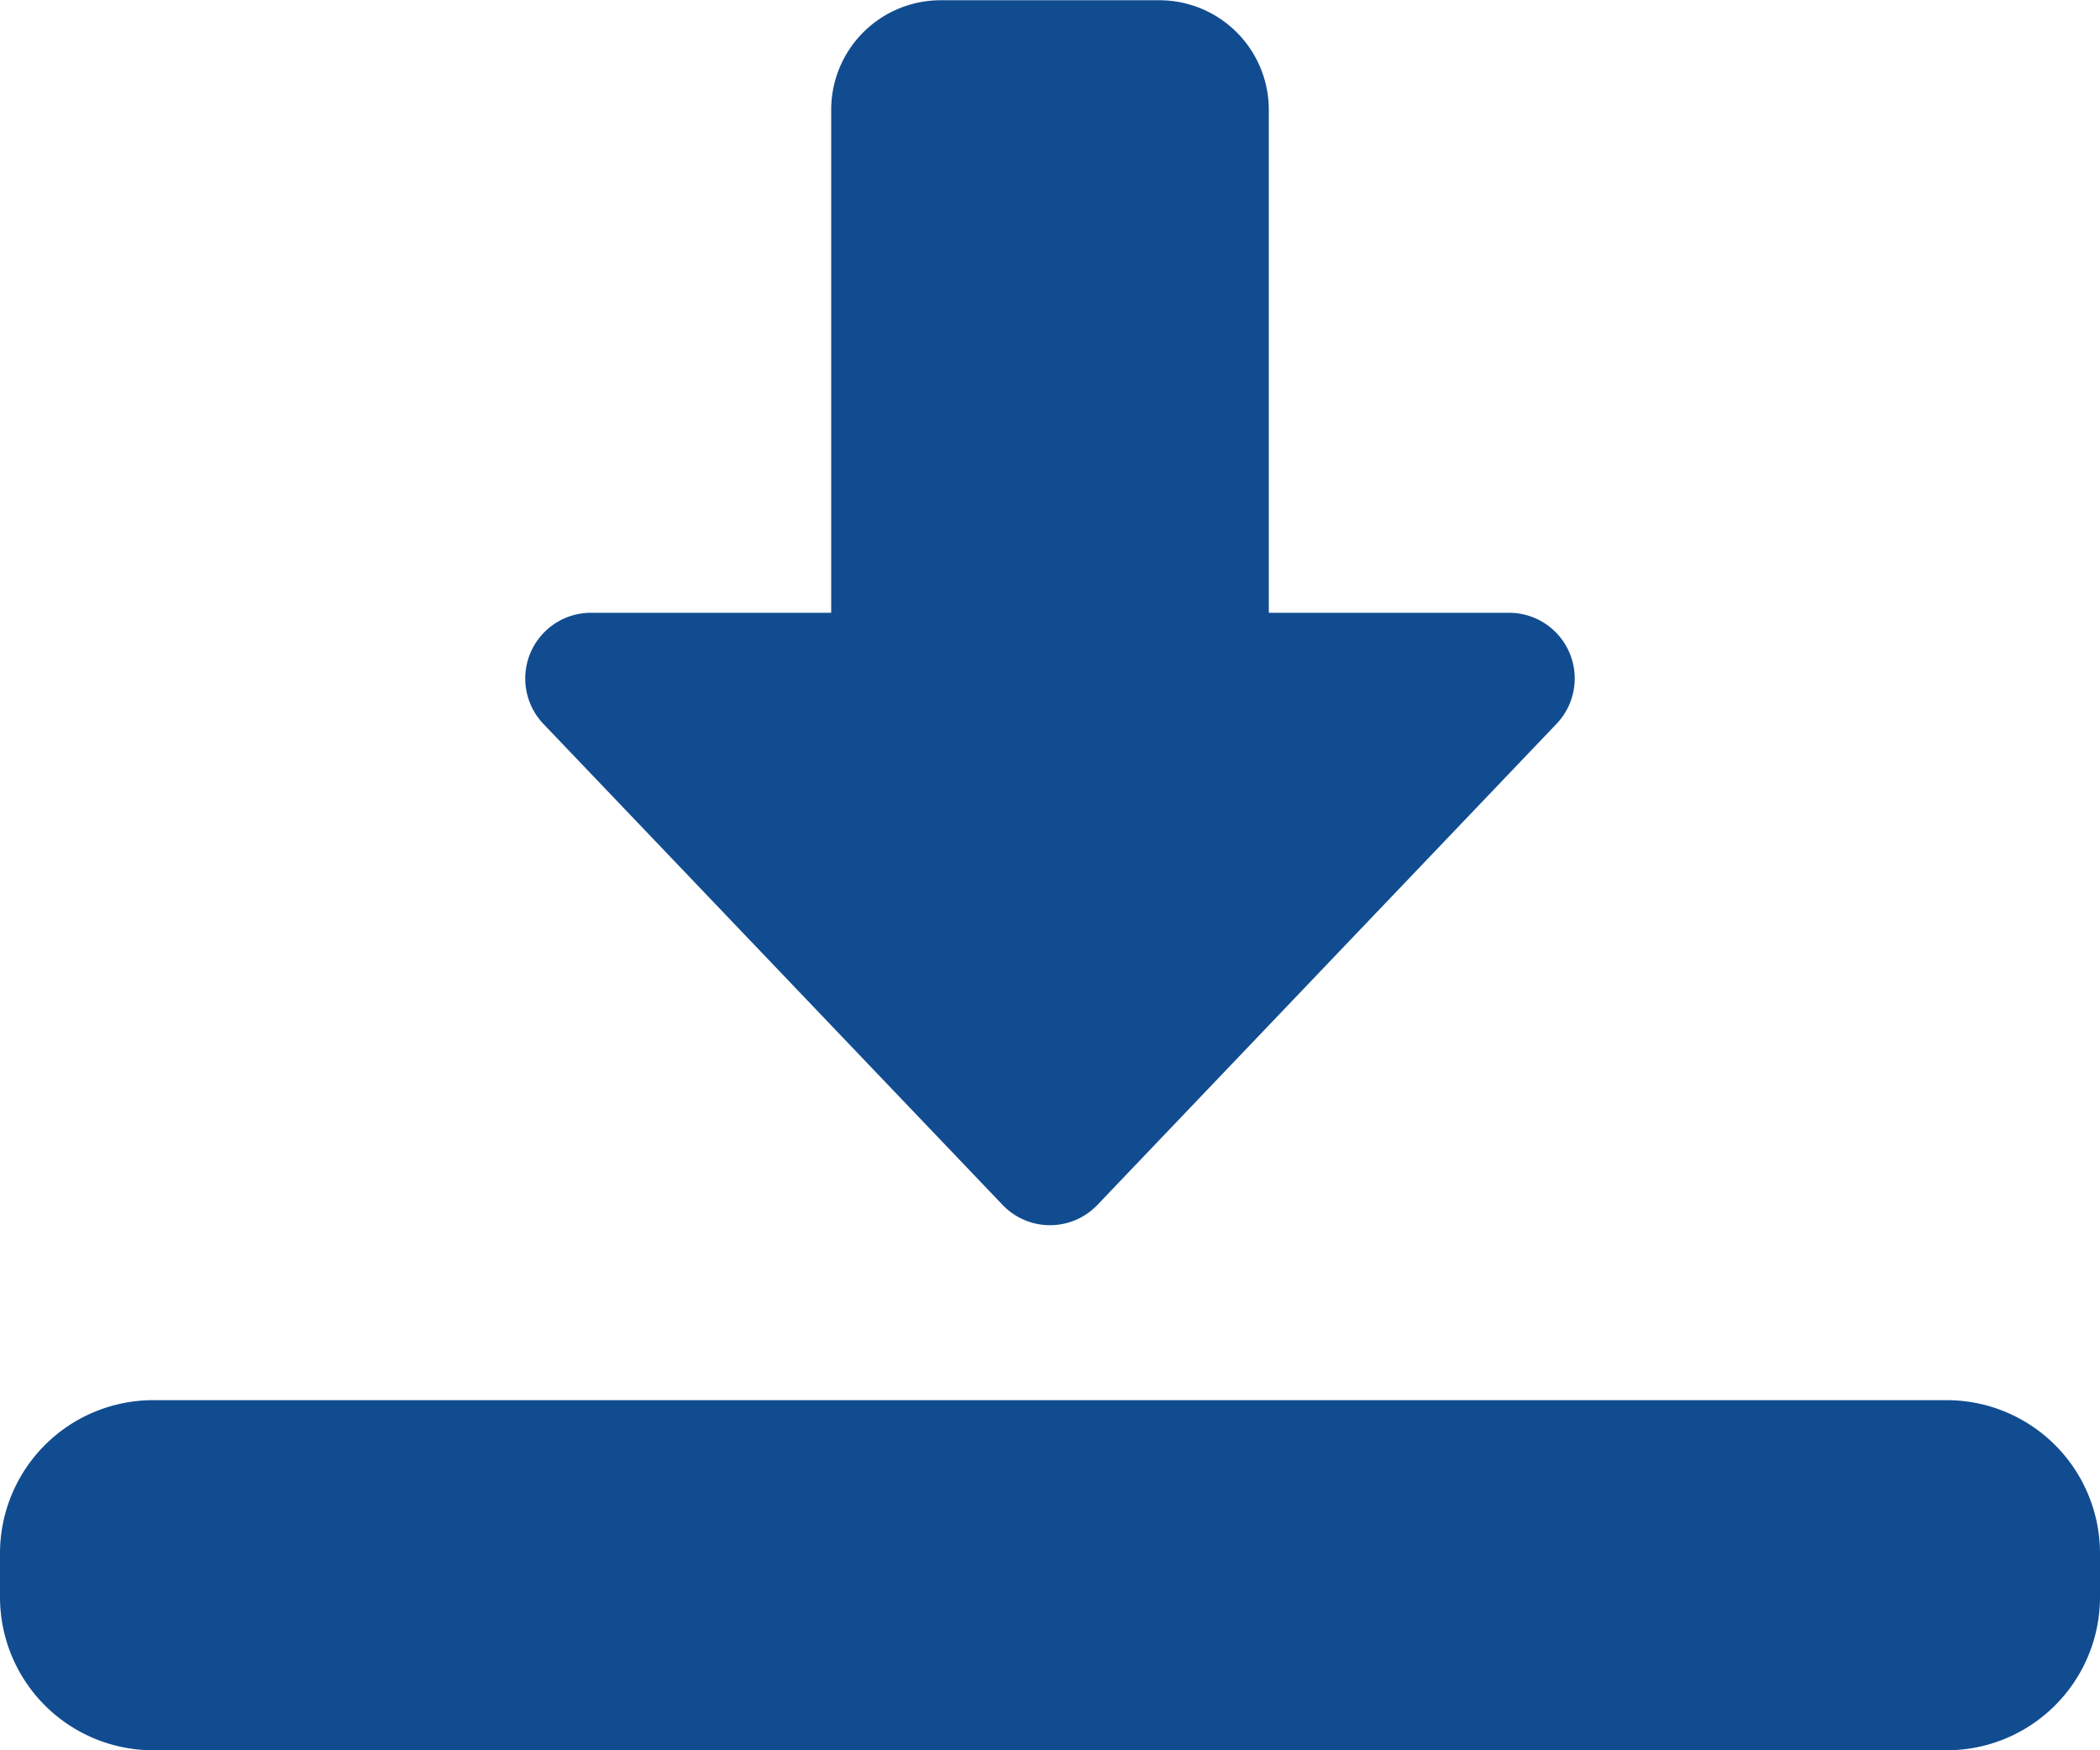 <svg xmlns="http://www.w3.org/2000/svg" width="36" height="30" viewBox="0 0 36 30"><defs><style>.a{fill:#114c90;}</style></defs><g transform="translate(-2462 -613)"><g transform="translate(2429.038 318.758)"><path class="a" d="M47.335,315.242a1.123,1.123,0,0,1-.812-.347l-7.877-8.25a1.127,1.127,0,0,1,.814-1.9h4.124v-8.625a1.878,1.878,0,0,1,1.876-1.874H49.21a1.878,1.878,0,0,1,1.876,1.874v8.625H55.21a1.126,1.126,0,0,1,.812,1.9l-7.875,8.25A1.123,1.123,0,0,1,47.335,315.242Z" transform="translate(3.627)"/><path class="a" d="M66.337,314.569H35.587a2.627,2.627,0,0,1-2.625-2.625v-.751a2.627,2.627,0,0,1,2.625-2.625h30.75a2.628,2.628,0,0,1,2.625,2.625v.751A2.628,2.628,0,0,1,66.337,314.569Z" transform="translate(0 9.673)"/></g></g></svg>